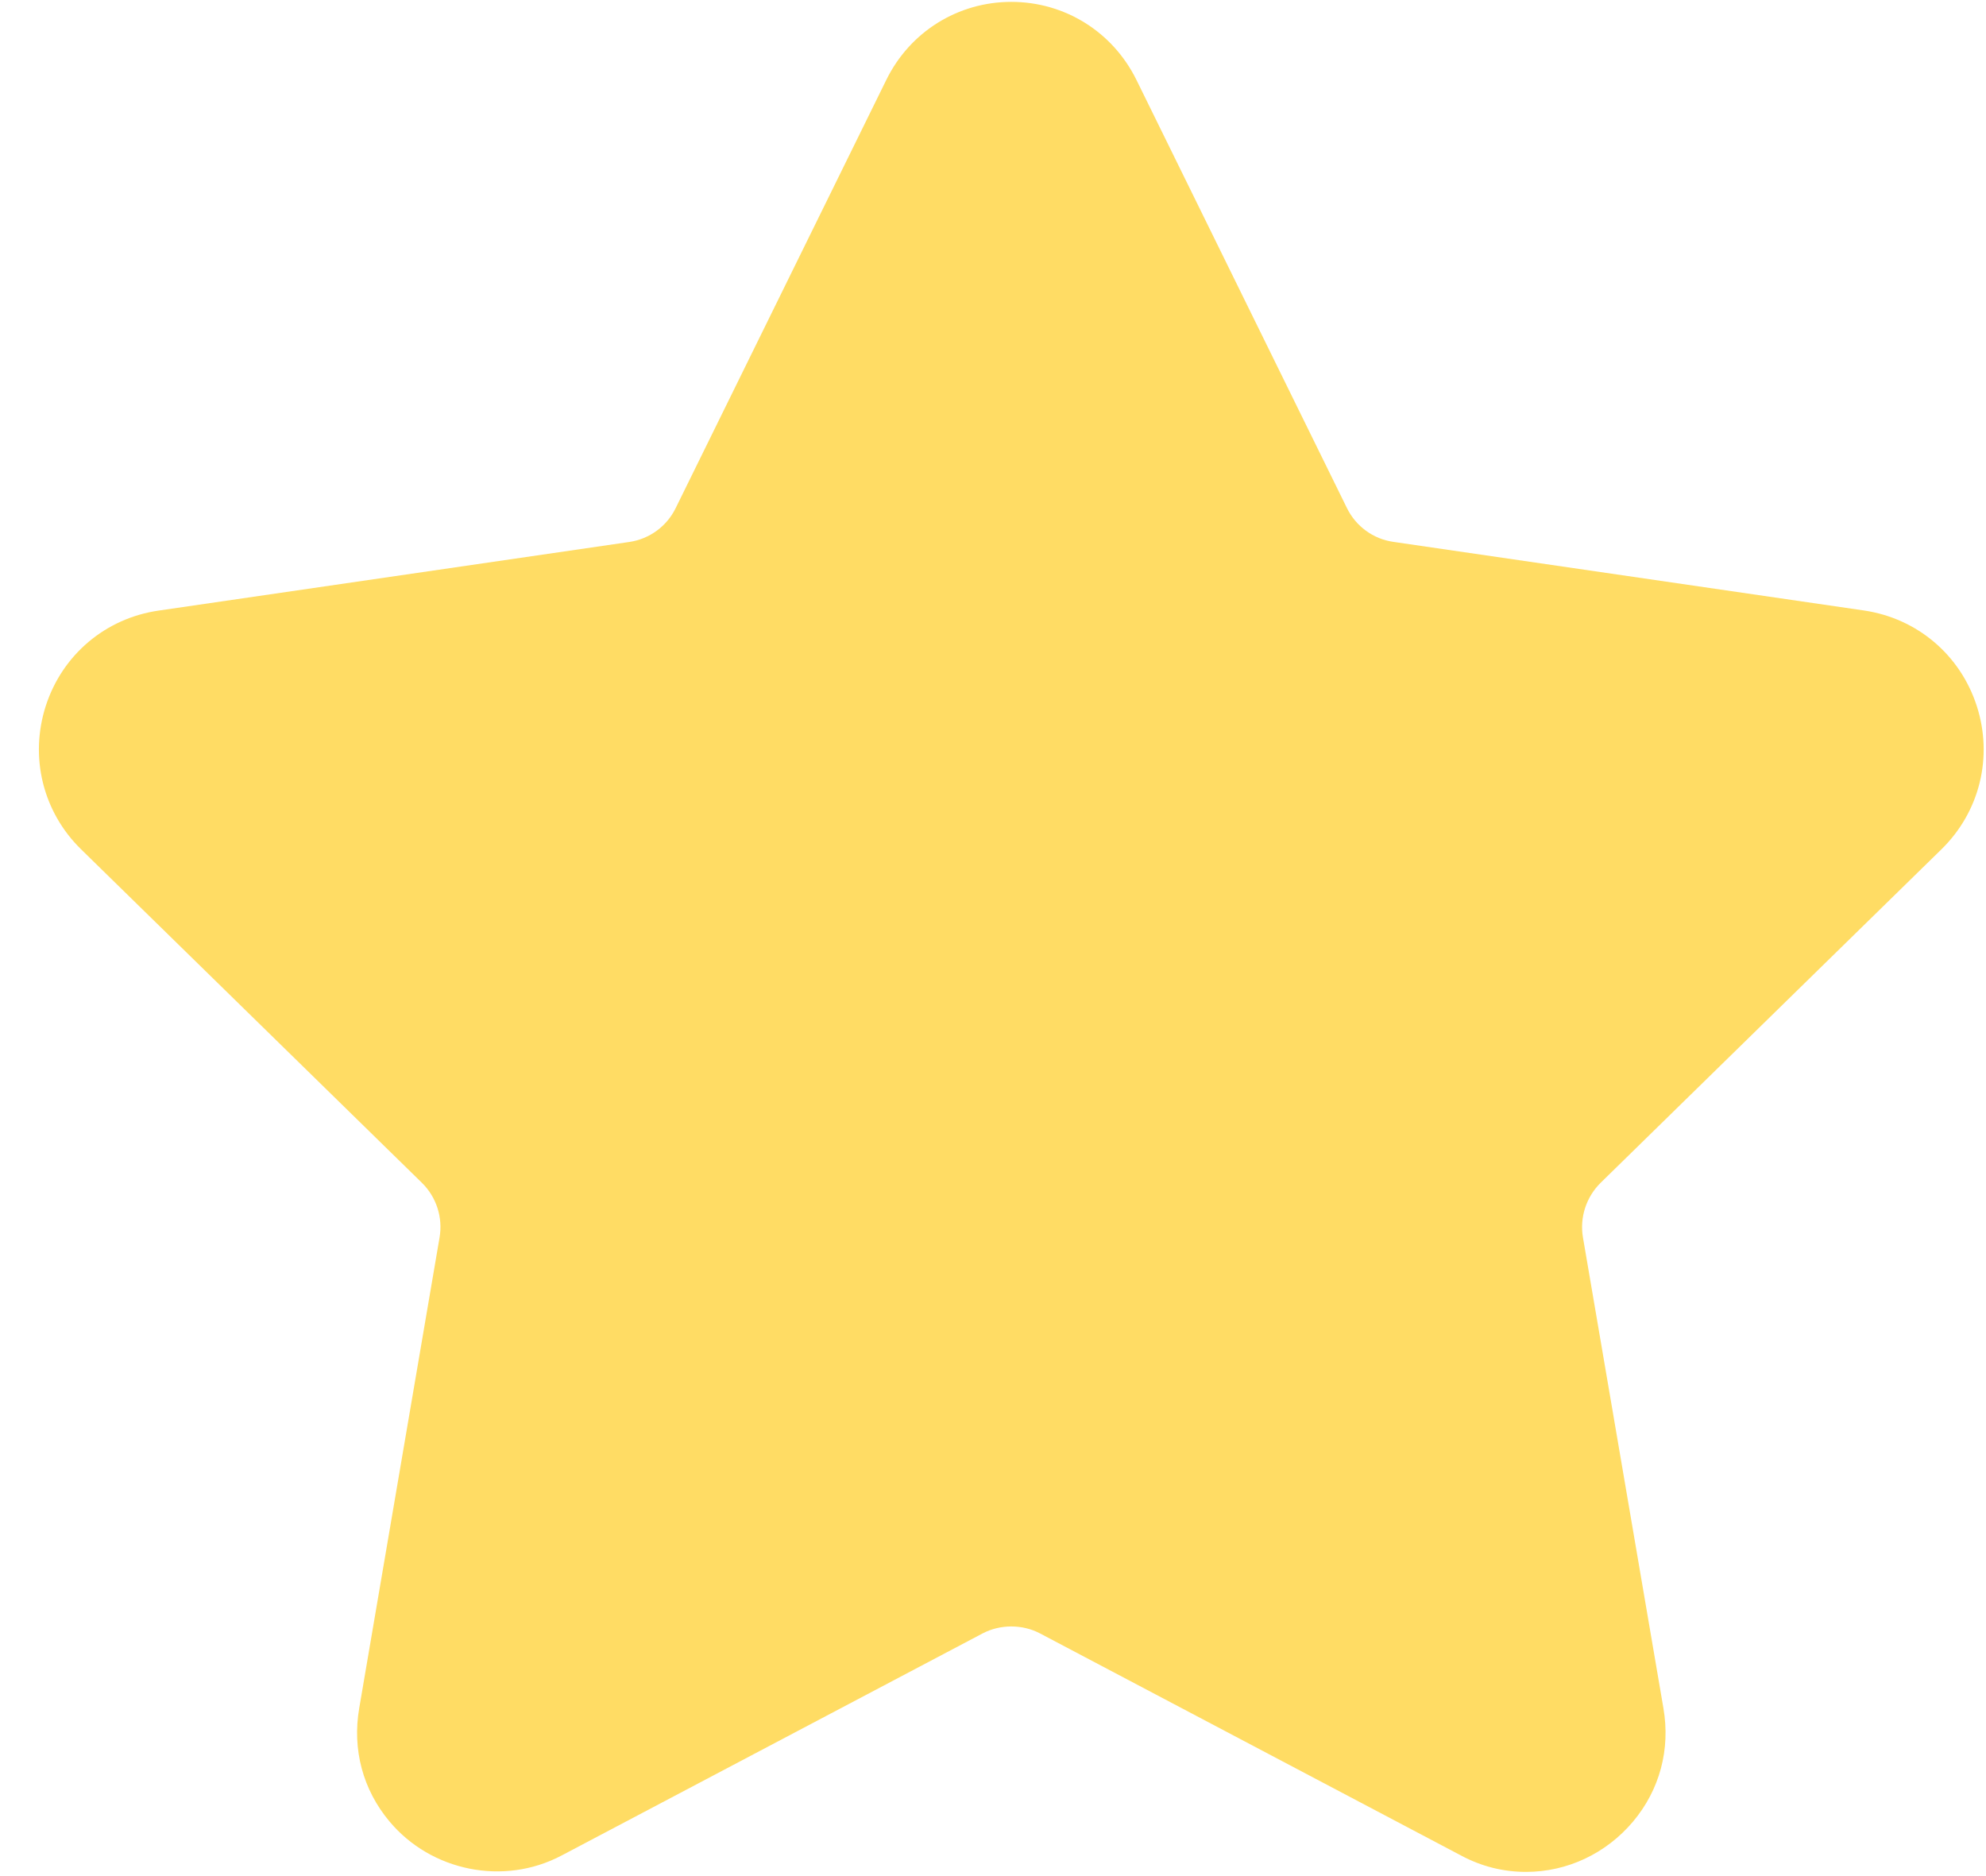 <?xml version="1.0" encoding="UTF-8"?>
<svg width="18px" height="17px" viewBox="0 0 18 17" version="1.1" xmlns="http://www.w3.org/2000/svg" xmlns:xlink="http://www.w3.org/1999/xlink">
    <!-- Generator: Sketch 52.2 (67145) - http://www.bohemiancoding.com/sketch -->
    <title>firefox-star-icon</title>
    <desc>Created with Sketch.</desc>
    <g id="Page-1" stroke="none" stroke-width="1" fill="none" fill-rule="evenodd">
        <g id="firefox-star-icon" fill="#FFDC64">
            <path d="M17.596,7.696 C17.943,7.357 18.066,6.859 17.916,6.396 C17.766,5.933 17.375,5.603 16.895,5.532 L12.628,4.91 C12.446,4.884 12.289,4.769 12.208,4.604 L10.3,0.724 C10.085,0.288 9.65,0.017 9.166,0.017 C8.682,0.017 8.247,0.288 8.033,0.724 L6.124,4.604 C6.043,4.77 5.886,4.884 5.704,4.911 L1.436,5.533 C0.956,5.603 0.565,5.933 0.415,6.396 C0.266,6.859 0.388,7.357 0.735,7.696 L3.823,10.717 C3.955,10.846 4.015,11.031 3.984,11.213 L3.256,15.477 C3.191,15.853 3.289,16.218 3.531,16.506 C3.907,16.955 4.564,17.091 5.089,16.814 L8.906,14.801 C9.066,14.717 9.266,14.717 9.426,14.801 L13.243,16.814 C13.428,16.913 13.626,16.962 13.831,16.962 C14.204,16.962 14.557,16.796 14.801,16.506 C15.043,16.218 15.141,15.852 15.076,15.477 L14.347,11.213 C14.316,11.031 14.377,10.846 14.508,10.717 L17.596,7.696 Z" id="Path"></path>
        </g>
    </g>
</svg>